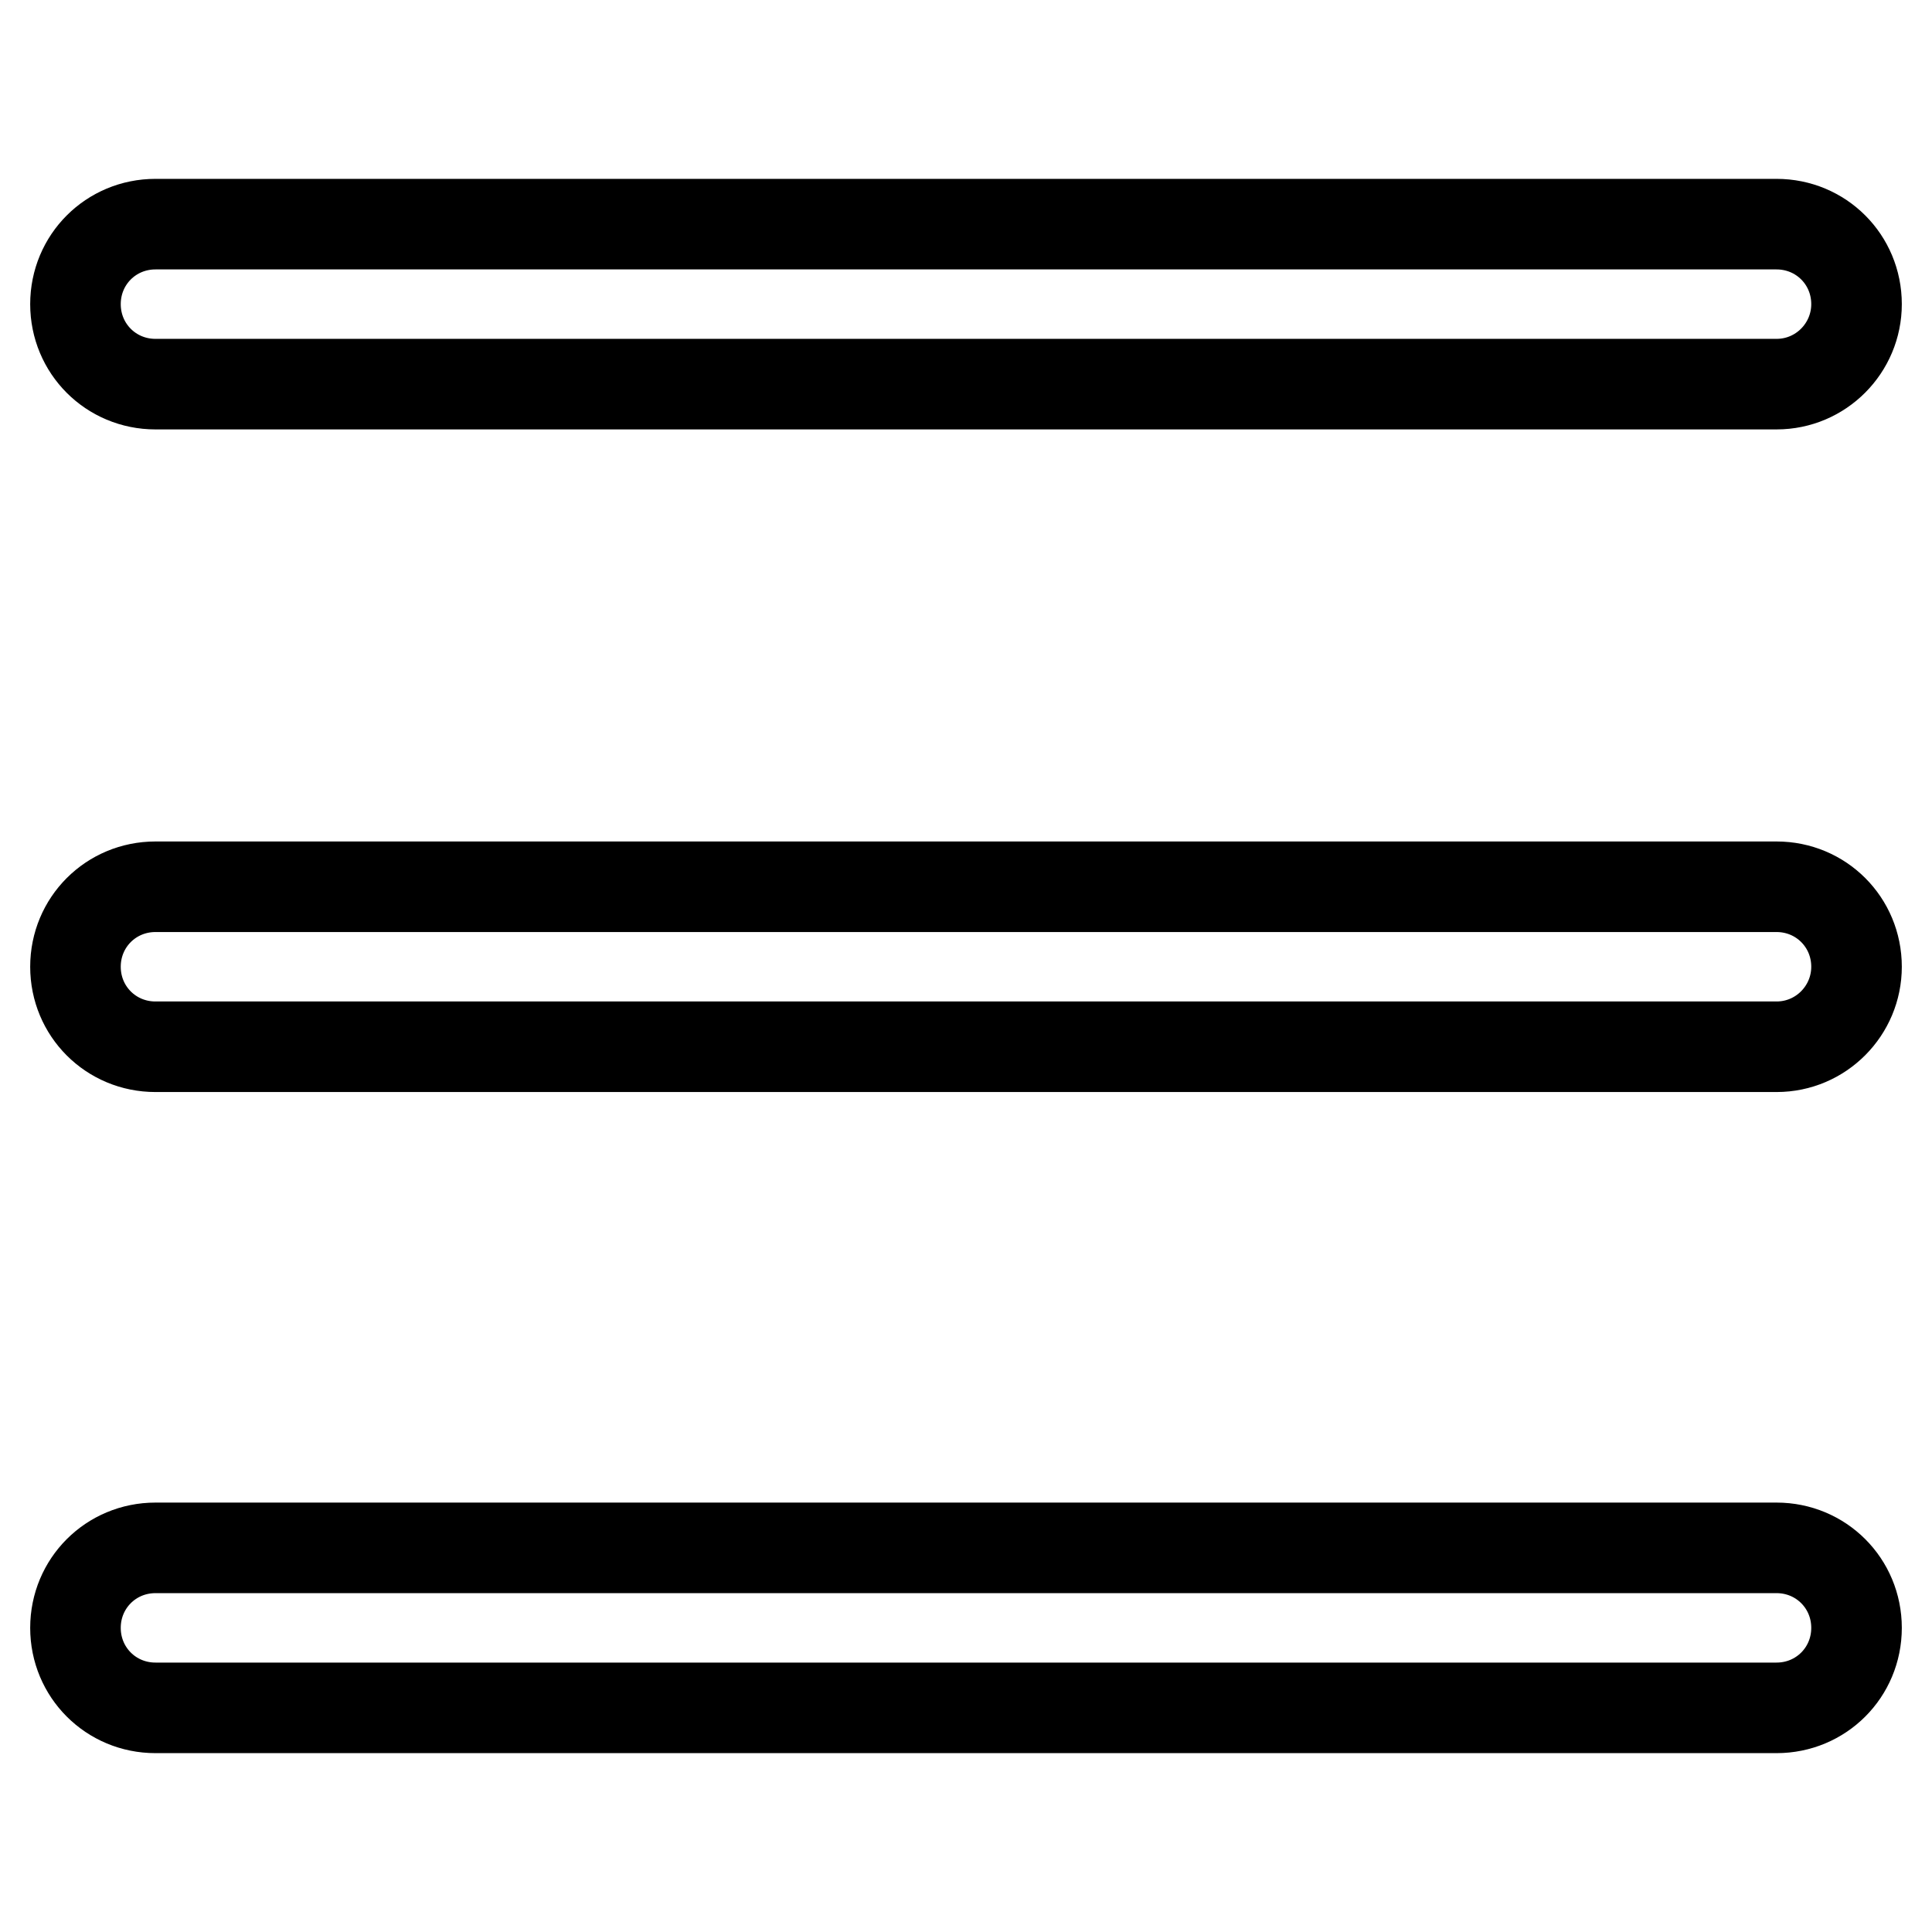 <?xml version="1.0" encoding="utf-8"?>
<!-- Svg Vector Icons : http://www.onlinewebfonts.com/icon -->
<!DOCTYPE svg PUBLIC "-//W3C//DTD SVG 1.1//EN" "http://www.w3.org/Graphics/SVG/1.1/DTD/svg11.dtd">
<svg version="1.1" xmlns="http://www.w3.org/2000/svg" xmlns:xlink="http://www.w3.org/1999/xlink" x="0px" y="0px" viewBox="0 0 256 256" enable-background="new 0 0 256 256" xml:space="preserve">
<g> <path stroke-width="12" fill-opacity="0" stroke="#000000"  d="M235.4,138.7H20.6c-5.9,0-10.6-4.7-10.6-10.6c0-5.9,4.7-10.6,10.6-10.6h214.8c5.9,0,10.6,4.7,10.6,10.6 C246,133.9,241.3,138.7,235.4,138.7z M235.4,50.9H20.6c-5.9,0-10.6-4.7-10.6-10.6c0-5.9,4.7-10.6,10.6-10.6h214.8 c5.9,0,10.6,4.7,10.6,10.6C246,46.1,241.3,50.9,235.4,50.9z M235.4,226.3H20.6c-5.9,0-10.6-4.7-10.6-10.6s4.7-10.6,10.6-10.6h214.8 c5.9,0,10.6,4.7,10.6,10.6S241.3,226.3,235.4,226.3z"/></g>
</svg>